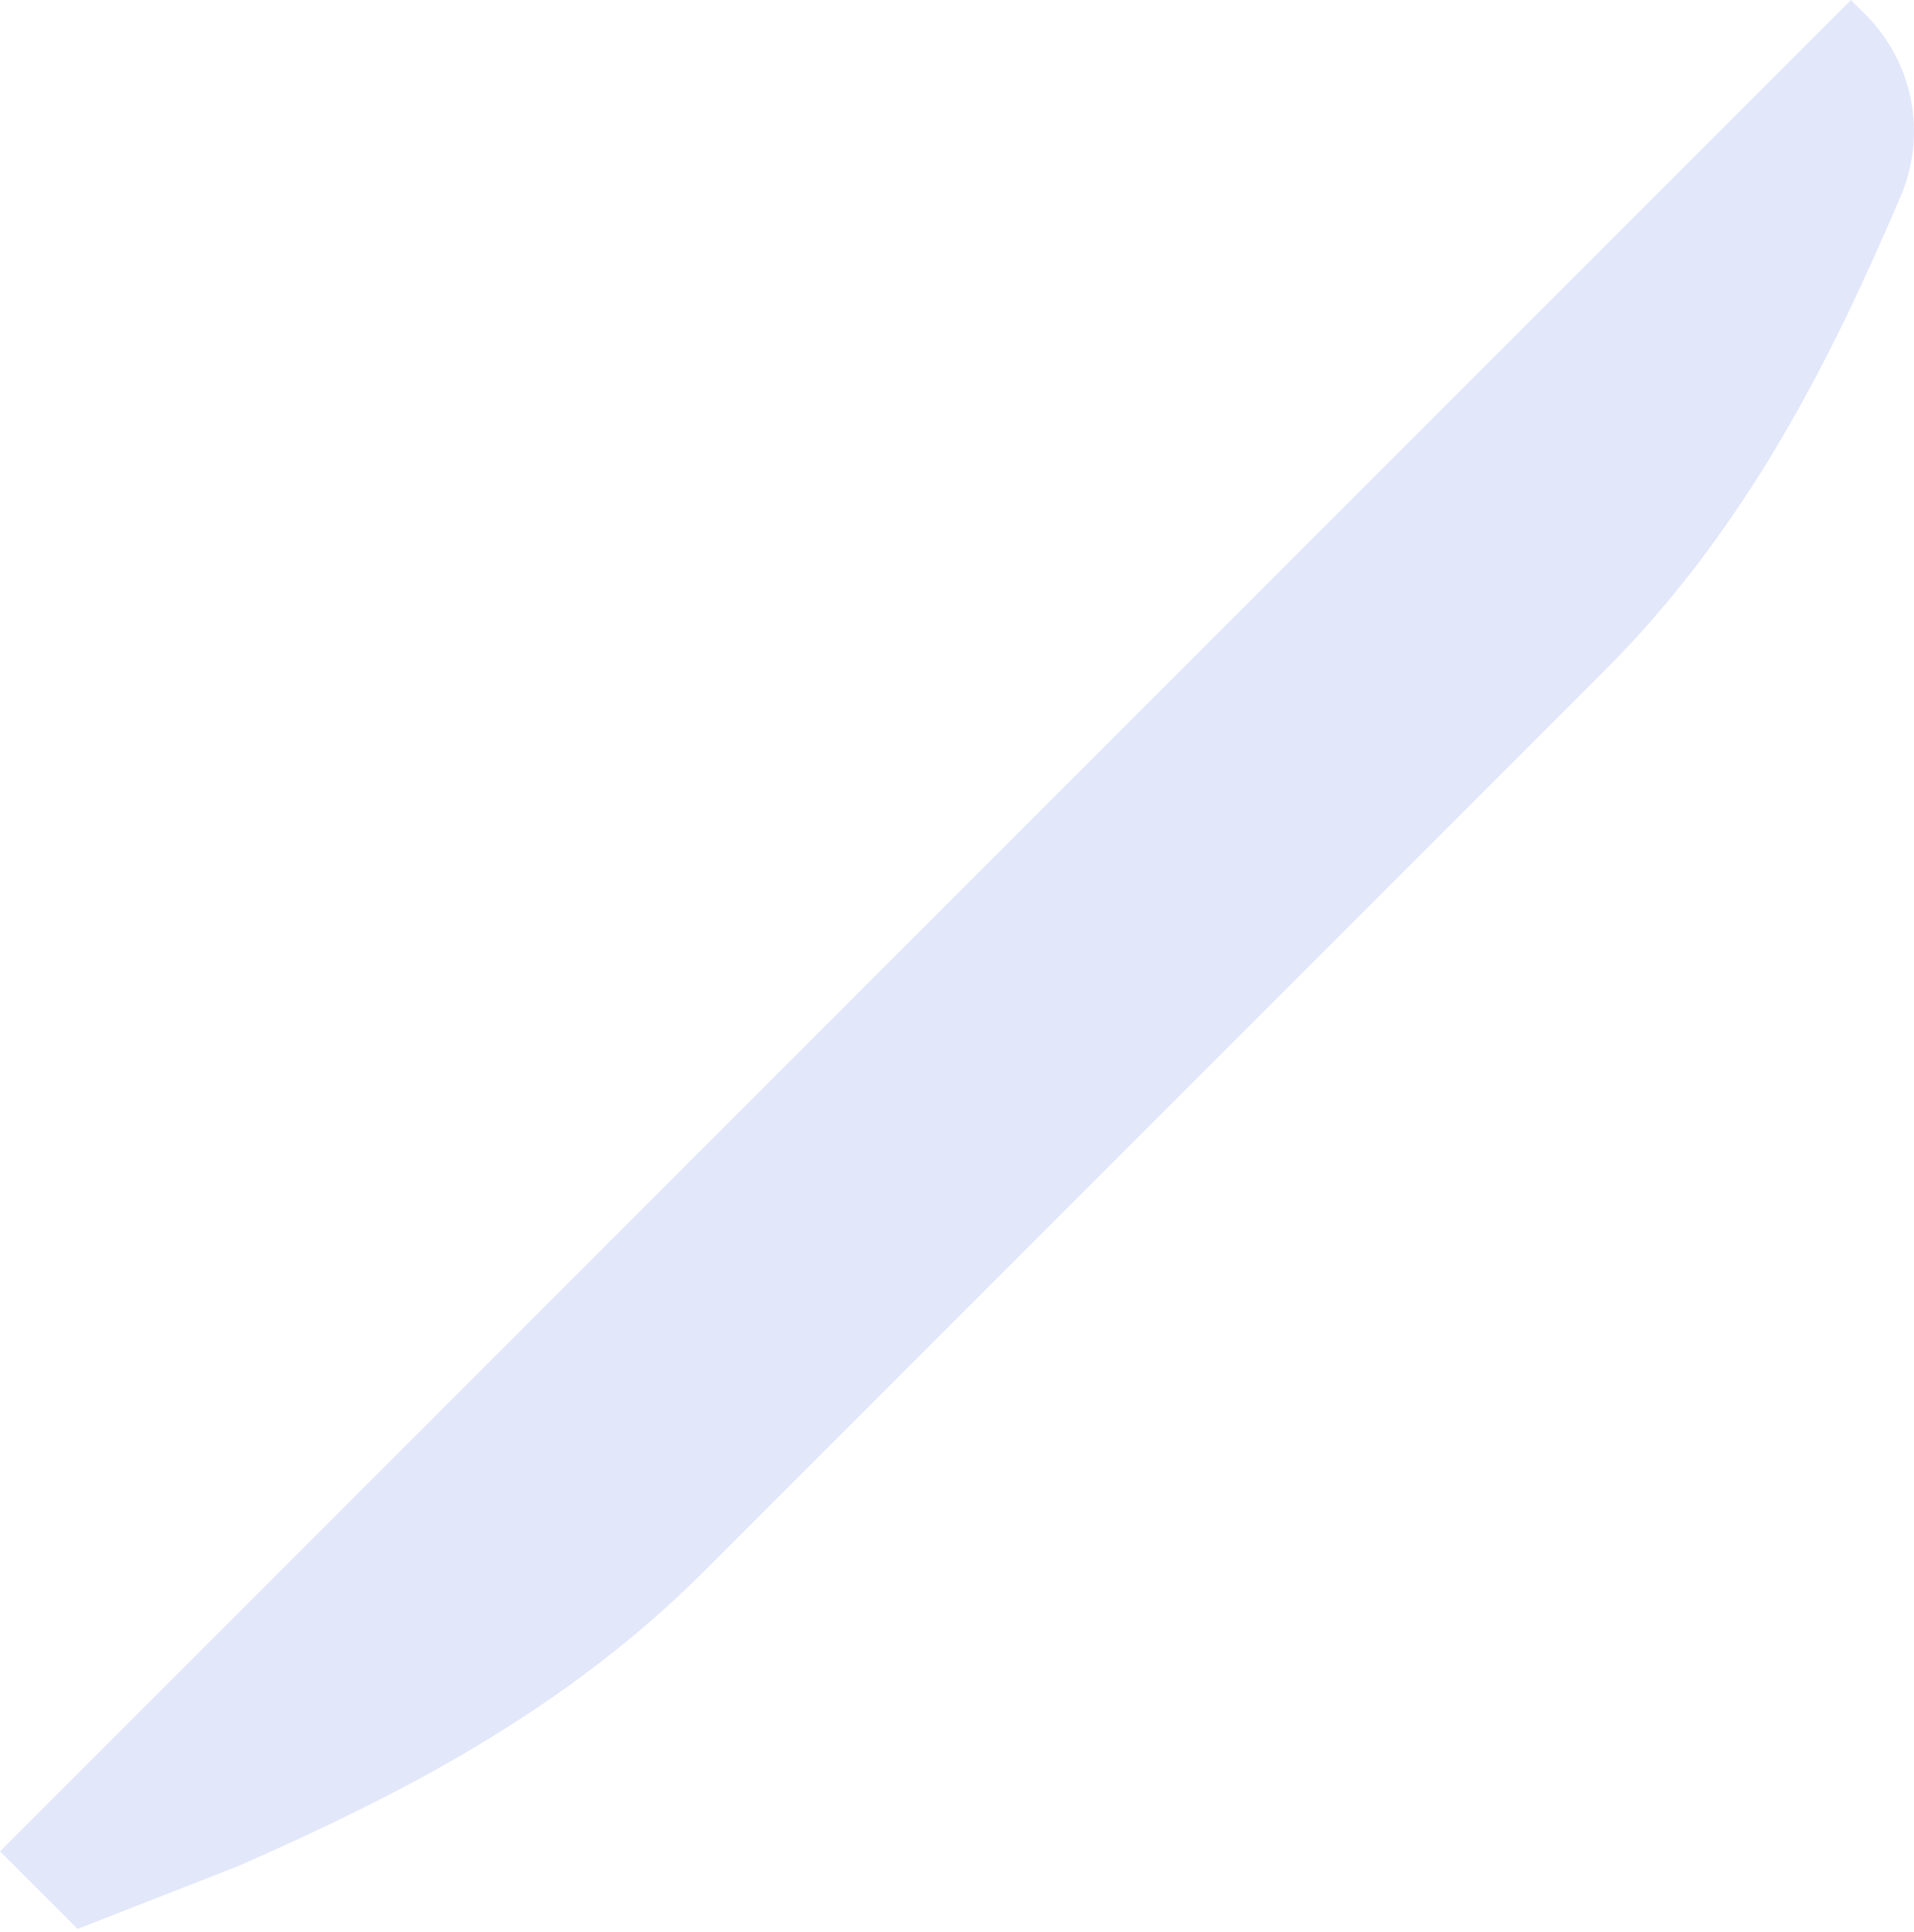 <?xml version="1.0" encoding="UTF-8"?> <svg xmlns="http://www.w3.org/2000/svg" width="220" height="222" viewBox="0 0 220 222" fill="none"> <path d="M218.441 22.63C210.486 41.202 200.858 60.651 184.428 77.076L80.979 180.525C64.754 196.75 45.729 206.373 27.587 214.356L27.273 214.489L8.916 221.671L0 212.755L212.755 0L214.4 1.645C219.943 7.188 221.533 15.425 218.441 22.63Z" fill="#E2E7FA"></path> </svg> 